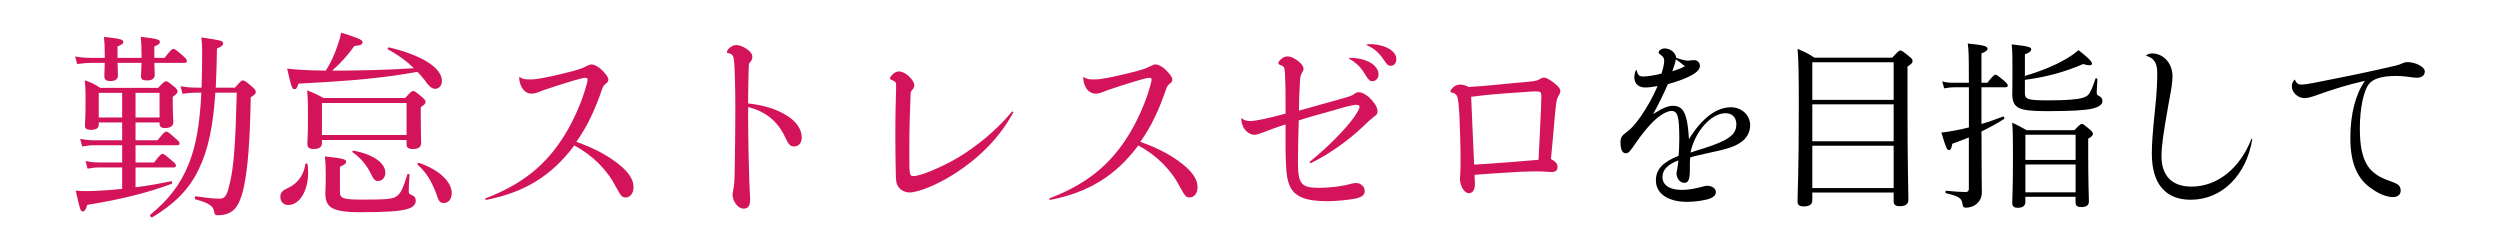 <?xml version="1.0" encoding="UTF-8"?>
<svg id="_レイヤー_2" data-name="レイヤー 2" xmlns="http://www.w3.org/2000/svg" width="500" height="50" viewBox="0 0 500 50">
  <defs>
    <style>
      .cls-1 {
        fill: none;
      }

      .cls-2 {
        fill: #d4145a;
      }
    </style>
  </defs>
  <g id="home">
    <g>
      <rect class="cls-1" width="500" height="50"/>
      <g>
        <path class="cls-2" d="m30.87,12.57c.04,1.4.08,2.08.08,2.36,0,.8-.52,1.16-1.56,1.16-.88,0-1.2-.24-1.2-.92,0-.28.08-1,.12-2.6h-4.8c.04,1.48.08,2.2.08,2.52,0,.76-.52,1.12-1.52,1.12-.84,0-1.2-.28-1.2-.96,0-.28.04-1.04.08-2.68h-2.68c-.88,0-1.68.08-2.84.24l-.4-1.52c1.28.24,2.12.28,3.24.28h2.68v-.48c0-1.88-.04-2.56-.16-3.72,3.36.36,3.88.56,3.88,1,0,.32-.24.56-1.16.92v2.28h4.8v-.44c0-1.88-.04-2.48-.16-3.76,3.36.36,3.84.56,3.84,1.04,0,.28-.2.52-1.12.88v2.28h2.04c1.24-1.6,1.52-1.8,1.76-1.8.28,0,.56.2,1.88,1.36.6.52.84.8.84,1.08,0,.24-.12.36-.56.36h-5.96Zm-3.76,11.92v3.56h4.4c1.2-1.52,1.48-1.72,1.76-1.72s.56.2,1.88,1.4c.56.44.76.72.76.96s-.16.36-.52.36h-8.28v3.44h3.72c1.12-1.52,1.44-1.72,1.68-1.72s.52.2,1.92,1.4c.56.44.76.72.76.96s-.16.36-.52.36h-7.56v3.96c2.36-.28,4.76-.72,7.08-1.2.24-.04.36.44.12.52-4.84,1.8-10.12,3.12-16.84,4.2-.32,1-.56,1.32-.92,1.32-.44,0-.56-.36-1.4-4.16,1,.08,1.64.12,2.76.08,2.08-.04,4.28-.2,6.52-.44v-4.28h-4.68c-.68,0-1.24.08-2.24.24l-.4-1.52c1.04.2,1.68.28,2.56.28h4.76v-3.44h-5.64c-.76,0-1.36.08-2.36.24l-.4-1.52c1.08.2,1.76.28,2.68.28h5.72v-3.56h-4.68v.4c0,.76-.52,1.08-1.6,1.08-.84,0-1.16-.24-1.16-.92,0-.56.12-1.48.12-4.76,0-1.76,0-2.72-.16-4.24,1.36.48,1.92.76,3.12,1.52h11.56c1.08-1.16,1.32-1.32,1.6-1.32.24,0,.48.16,1.6,1.08.56.44.68.72.68.96,0,.28-.16.52-.96,1.08v1.08c0,2.52.12,3.64.12,3.92,0,.84-.56,1.24-1.68,1.24-.76,0-1.08-.28-1.08-.88v-.24h-4.8Zm-7.36-5.92v4.92h4.68v-4.92h-4.68Zm12.16,0h-4.8v4.92h4.8v-4.92Zm15.08-1.04c1.2-1.36,1.32-1.44,1.56-1.44.32,0,.48.04,2.04,1.4.52.44.56.72.56.96,0,.28-.16.48-1,1-.16,9-.6,14.24-1.36,17.88-.48,2.2-1.08,3.72-2.04,4.64-.76.72-1.96,1.08-3.04,1.08-.64,0-.8-.12-.88-.68-.12-1.08-.92-1.76-3.68-2.48-.28-.08-.24-.68.04-.64,2.84.44,3.68.48,4.8.48s1.48-.88,2-3.2c.76-3.16,1.12-7.88,1.36-18h-4.28c-.44,6.68-1.44,11.52-3.32,15.32-1.96,4.12-4.96,7-9.28,9.6-.24.16-.6-.36-.4-.52,3.56-2.92,5.92-5.88,7.6-9.96,1.52-3.68,2.28-8.04,2.6-14.44h-.76c-1.08,0-2,.08-3,.24l-.4-1.52c1.2.2,2.12.28,3.32.28h.88c.08-2.16.12-4.56.12-7.2,0-1.24-.04-1.88-.16-2.84,3.64.52,4.36.64,4.36,1.16,0,.4-.28.68-1.24,1.04-.04,2.84-.12,5.48-.24,7.84h3.84Z"/>
        <path class="cls-2" d="m56.07,39.4c0-.88.36-1.28,1.6-1.84,1.88-.88,3.12-2.6,3.4-4.76.04-.16.4-.16.44,0,.08.56.12,1.2.12,1.72,0,3.4-1.56,6.48-4,6.48-.92,0-1.56-.68-1.56-1.6Zm12.12-25.28c5.12-.04,9.72-.16,14.6-.48-1.48-1.44-3.24-2.72-5.2-3.76-.16-.08.04-.44.24-.4,6.84,1.64,10.56,4.2,10.56,6.72,0,.92-.6,1.56-1.36,1.56-.52,0-1.04-.32-1.68-1.16-.56-.8-1.2-1.56-1.88-2.24-6.44,1.2-12.84,1.8-23.76,2.36-.32.92-.48,1.12-.8,1.12-.48,0-.6-.2-1.48-4.12,1.88.24,4.28.36,7.72.4.96-1.48,1.64-2.96,2.24-4.68.4-1.08.68-2.08.84-2.92,3.6,1.16,4.28,1.44,4.28,1.92,0,.44-.48.68-1.64.76-1.44,2-2.64,3.32-4.44,4.92h1.76Zm-3.8,14.44c0,.8-.44,1.24-1.68,1.24-.92,0-1.24-.36-1.24-1.04,0-.6.12-1.56.12-5.24,0-2.32,0-3.6-.16-5.44,1.36.52,1.96.8,3.28,1.52h16.32c1.12-1.24,1.36-1.4,1.6-1.4.28,0,.52.16,1.76,1.2.6.52.72.72.72.96,0,.32-.12.52-.96,1.08v1.72c0,3.4.08,4.92.08,5.36,0,.92-.52,1.28-1.68,1.28-.92,0-1.24-.32-1.24-.92v-.88h-16.92v.56Zm16.92-7.96h-16.92v6.4h16.92v-6.4Zm-13.32,17.76c0,1.32.52,1.56,4.6,1.56,4.52,0,6-.08,6.8-.72.84-.6,1.28-1.76,2.08-4.32.04-.2.44-.08.44.12-.08,1.2-.16,2.48-.16,3.04,0,.64.08.76.6.96.64.28.8.64.8,1.16,0,.8-.64,1.4-1.96,1.72-1.36.36-3.8.56-9.16.56-6,0-6.96-1.12-6.96-3.96,0-.56.08-1,.08-3.56,0-1.56-.04-2.56-.16-3.64,3.76.4,4.24.6,4.24,1.04,0,.36-.2.56-1.24,1.04v5Zm6.08-3.8c-.8-1.6-1.88-2.92-3.56-4.12-.12-.08.04-.36.2-.32,4.08.8,6.36,2.52,6.36,4.44,0,.92-.64,1.64-1.44,1.64-.64,0-.88-.24-1.56-1.64Zm13.12,4c-.96-2.4-1.88-4.04-3.68-5.64-.12-.12.08-.4.24-.36,4.16,1.4,6.6,3.84,6.6,6.08,0,1.12-.64,1.96-1.56,1.96-.8,0-1.08-.32-1.6-2.04Z"/>
        <path class="cls-2" d="m103.99,15.45c.56.36.96.44,2.08.44,1.28,0,3.32-.4,6.8-1.24,2.88-.72,3.56-.96,4.28-1.36.72-.32.84-.4,1.12-.4.6,0,1.36.4,2.08,1.08.84.84,1.32,1.48,1.32,1.96,0,.32-.16.56-.6.88-.32.28-.44.48-.64,1-1.44,4.2-2.96,7.44-5.16,10.56,3.88,1.36,6.96,3.08,9.24,5.12,1.48,1.36,2.2,2.64,2.2,3.96,0,1.2-.68,2.04-1.56,2.04-.72,0-.92-.2-1.88-1.96-1.84-3.6-4.72-6.44-8.4-8.44-4.56,6.08-9.92,9.36-17.56,10.88-.28,0-.4-.2-.16-.32,7.2-2.76,12.04-6.56,15.8-12.68,1.84-2.96,3.36-6.56,4.16-9.32.24-.76.4-1.4.4-1.76,0-.2-.12-.32-.4-.32-.4,0-1.08.16-2.44.56-1.56.44-4.36,1.36-6,1.92-1.32.56-1.84.68-2.36.68-1.4,0-2.4-1.32-2.48-3.24,0-.08.08-.08.16-.04Z"/>
        <path class="cls-2" d="m149.63,20.69c3.28.36,5.84,1.2,7.76,2.44,1.84,1.12,2.96,2.72,2.96,4.36,0,1.08-.6,1.8-1.52,1.8-.8,0-1.08-.36-1.72-1.68-1.52-3.32-3.88-5.28-7.48-6.2v1.8c0,2.36.04,5.2.08,7.36.04,1.96.12,4,.16,5.8.04,1.76.16,3,.16,3.4,0,1.36-.36,1.96-1.32,1.96-1.08,0-2.2-1.44-2.2-2.84,0-.2.08-.52.16-1.04.16-.48.24-1.88.28-4.04.08-3.32.08-7.76.12-11.44,0-5.32-.12-8.4-.24-10.04-.12-1.16-.32-1.52-1.08-1.68-.32-.04-.36-.08-.36-.24,0-.2.12-.44.4-.72.44-.44.92-.68,1.48-.68.64,0,1.4.32,2.16.84.64.44,1.04.96,1.04,1.52,0,.32-.08.6-.32.92-.28.32-.4.4-.4,1.12-.04,1.8-.12,4.08-.12,5.76v1.52Z"/>
        <path class="cls-2" d="m202.63,22.53c-2.64,4.88-6.68,9.04-12,12.4-3.24,2.04-7,3.56-8.72,3.56-1.32,0-2.44-.88-2.64-2.08-.08-.6-.12-1-.12-2.32-.04-2.2-.08-4.04-.08-6.16s0-3.92.04-5.8c.04-1.32.08-2.6.12-4.8,0-.84-.08-1-.68-1.24-.4-.16-.56-.28-.56-.44s.32-.6.64-.88c.36-.32.76-.48,1.16-.48.68,0,1.4.4,2.12,1.08.64.68.96,1.24.96,1.68,0,.28-.04.44-.36.84-.32.36-.4.48-.4,1.32-.16,3.92-.24,5.88-.24,11.56,0,2.04,0,3,.08,3.6.08.76.32.84.8.84,1.32,0,5.36-1.68,8.64-3.56,4.16-2.48,8.04-5.76,10.96-9.28.12-.16.36-.04.28.16Z"/>
        <path class="cls-2" d="m216.79,15.45c.56.36.96.44,2.08.44,1.28,0,3.32-.4,6.8-1.24,2.88-.72,3.56-.96,4.28-1.36.72-.32.84-.4,1.12-.4.6,0,1.36.4,2.08,1.08.84.84,1.32,1.48,1.32,1.96,0,.32-.16.56-.6.88-.32.28-.44.48-.64,1-1.44,4.2-2.96,7.44-5.16,10.56,3.88,1.36,6.96,3.08,9.24,5.12,1.48,1.36,2.2,2.64,2.2,3.96,0,1.2-.68,2.04-1.56,2.04-.72,0-.92-.2-1.88-1.96-1.84-3.6-4.72-6.44-8.4-8.44-4.56,6.08-9.92,9.36-17.56,10.88-.28,0-.4-.2-.16-.32,7.2-2.76,12.04-6.56,15.8-12.68,1.84-2.96,3.36-6.56,4.16-9.32.24-.76.4-1.4.4-1.76,0-.2-.12-.32-.4-.32-.4,0-1.08.16-2.44.56-1.56.44-4.36,1.36-6,1.92-1.32.56-1.84.68-2.36.68-1.4,0-2.4-1.32-2.48-3.24,0-.08.08-.08.16-.04Z"/>
        <path class="cls-2" d="m257.11,24.88c-.8.24-1.52.52-2.36.8-.76.28-1.44.52-2.56.96-.52.2-.96.32-1.32.32-1.2,0-2.52-1.2-2.64-3.2,0-.08.04-.12.12-.08.56.4.92.52,1.72.52,1.12,0,3.68-.56,7.04-1.48v-2.4c0-2.08,0-3.32-.12-5.68-.08-1.2-.16-1.36-.84-1.6-.36-.12-.48-.28-.48-.44,0-.24.24-.52.64-.84.36-.32.76-.48,1.16-.48.76,0,1.72.48,2.52,1.24.48.48.72.84.72,1.24,0,.28-.08.44-.32.8-.24.4-.36.76-.4,1.88-.12,2.04-.2,3.6-.2,5.68,1-.28,2.28-.6,4.72-1.32,2.52-.68,3.92-1.08,5.24-1.48.48-.16.72-.24,1-.48.48-.32.68-.4,1-.4.84,0,2.08.84,2.88,1.92.6.68.88,1.32.88,1.92,0,.52-.12.6-.88,1.2-.56.44-.76.6-2.08,1.88-3.08,2.92-6.8,5.48-10.32,7.24-.24.08-.4-.16-.24-.28,3.68-3,7.16-6.52,8.88-8.96.6-.88,1.04-1.64,1.04-2,0-.28-.24-.4-.68-.4-.64,0-1.76.28-4.6,1.12-3.52.96-5.4,1.52-6.88,2-.08,3.08-.16,5.6-.16,8.44,0,4.2.68,5.04,4.08,5.04,2.28,0,4.72-.28,6.68-.84.32-.08.68-.12.88-.12.92,0,1.72.72,1.72,1.6,0,.76-.52,1.2-1.72,1.48-1.2.28-4,.56-5.72.56-4.36,0-6.56-.88-7.56-3.04-.44-1.04-.68-2.24-.76-4.44-.04-.96-.08-2.12-.08-3.88v-4Zm12.72-13.28c.48-.04.76-.04,1.12,0,2.8.28,4.76,1.6,4.76,3.32,0,.72-.56,1.32-1.2,1.32-.52,0-.76-.16-1.44-1.28-.96-1.6-1.72-2.32-3.28-3.24-.08-.04-.04-.12.04-.12Zm3.56-2.72c.36-.04.8-.08,1.2-.04,2.8.24,4.68,1.44,4.68,3.04,0,.76-.48,1.28-1.12,1.28-.52,0-.64-.08-1.48-1.32-.96-1.36-1.84-2.16-3.32-2.8-.08-.04-.08-.12.04-.16Z"/>
        <path class="cls-2" d="m294.99,36.76c0,1.2-.44,1.84-1.16,1.88-.96.04-1.84-1.4-1.84-2.92,0-.28.04-.72.08-1.28.04-1.28.04-1.72.04-2.68,0-2.44-.12-6.52-.24-8.96-.24-3.6-.32-3.96-1.44-4.28-.24-.04-.36-.12-.36-.28s.36-.6.64-.84c.36-.32.84-.48,1.32-.48.52,0,.92.08,1.72.48,2-.12,3.76-.28,5.84-.48,1.96-.2,4.04-.4,6-.56,1.6-.16,1.84-.24,2.48-.6.32-.2.52-.24.72-.24.44,0,1.12.36,2.04,1.08.84.64,1.24,1.16,1.24,1.6,0,.36-.12.52-.44,1.12-.2.32-.32.72-.44,1.8-.16,1.16-.24,2.4-.4,4.08-.16,1.84-.36,4.32-.6,6.6.92.48,1.32.96,1.32,1.6,0,.68-.4,1-1.12,1-.12,0-.56,0-.92-.04-1.08-.08-1.48-.08-2.4-.08-1.56,0-3.68.08-5.76.24-2.08.12-4.2.28-6.4.44,0,.72.08,1.4.08,1.8Zm-.48-10.92c.08,2.16.16,3.64.32,7.08,1.6-.08,3.64-.24,6.52-.44,2.32-.2,4.68-.36,6.36-.52.12-2.2.2-3.88.32-6.56.12-2.6.24-5.24.24-6,0-1-.12-1.12-1.12-1.12-.44,0-1.28.04-3.2.2-3.8.24-6.32.44-9.72.88.12,2.68.2,4.2.28,6.48Z"/>
        <path d="m327.33,14.11c.25.94.54,1.19,1.3,1.19s2.27-.22,3.67-.58c.36-1.15.54-1.94.54-2.59,0-.5-.18-.76-.68-1.15-.36-.25-.43-.32-.43-.47,0-.4.58-.83,1.19-.83,1.19,0,2.27.94,2.3,1.87.9.32,1.8.58,2.38.58.4,0,.79-.11,1.19-.11.68,0,1.19.47,1.19,1.15,0,1.22-1.94,2.38-6.41,3.67-.97,2.2-1.8,3.89-2.95,5.98,1.87-1.19,2.95-1.66,3.96-1.66,1.37,0,2.09.65,2.56,2.09.43,1.4.54,2.92.65,4.57,2.59-4.18,5.47-6.37,8.42-6.37,2.12,0,3.82,1.58,3.82,3.6,0,1.4-.72,2.7-1.98,3.49-1.3.86-2.56,1.26-7.13,2.23-1.51.36-2.02.43-2.88.72-.07.61-.07,1.04-.07,2.52,0,1.94-.32,2.56-1.12,2.56s-1.55-.86-1.55-1.87c0-.25.07-.5.18-1.08.11-.47.14-1.01.18-1.55-2.2.86-3.17,1.94-3.17,3.35,0,1.58,1.4,2.56,3.85,2.56,1.15,0,2.27-.18,3.56-.5,1.12-.29,1.22-.32,1.58-.32.97,0,1.69.54,1.69,1.26,0,.5-.29.86-.94,1.19-.94.43-3.09.76-4.79.76-3.85,0-6.26-1.66-6.26-4.28,0-2.23,1.37-3.67,4.54-4.93.07-.9.14-1.94.14-3.35,0-4.54-.32-5.62-1.58-5.62-.94,0-2.56.97-3.92,2.41-1.01,1.04-2.09,2.38-3.1,3.85-1.26,1.84-1.51,2.2-2.12,2.2-.68,0-1.04-.79-1.04-2.2,0-.94.25-1.33,1.3-2.09.86-.61,1.62-1.51,2.7-2.99,1.51-2.23,2.38-3.78,3.42-6.16-1.04.18-1.83.29-2.45.29-1.37,0-2.2-.76-2.2-2.02,0-.43.07-.83.29-1.4.04-.11.14-.07.18.04Zm9.65-.86c-.58-.47-1.15-.94-1.8-1.4-.14.76-.43,1.62-.72,2.41,1.12-.36,1.8-.61,2.52-1.01Zm3.56,16.49c5.18-1.66,6.73-2.77,6.73-4.9,0-1.33-.83-2.2-2.16-2.2-2.88,0-6.12,3.64-7.02,7.88,1.26-.4,1.37-.47,2.45-.79Z"/>
        <path d="m362.46,40.06c0,.83-.58,1.22-1.73,1.22-.86,0-1.22-.29-1.22-1.01,0-2.16.25-5.26.25-18.97,0-6.33-.04-9.14-.25-11.52,1.48.61,2.09.9,3.38,1.76h15.55c1.22-1.33,1.4-1.44,1.62-1.44.25,0,.47.11,1.73,1.15.61.47.72.68.72.9,0,.4-.14.61-1.01,1.15v7.63c0,12.2.18,17.39.18,19.01,0,.9-.61,1.3-1.69,1.3-.94,0-1.26-.32-1.26-1.01v-1.73h-16.27v1.55Zm16.27-27.61h-16.27v7.52h16.27v-7.52Zm-16.27,15.8h16.27v-7.38h-16.27v7.38Zm0,9.36h16.27v-8.46h-16.27v8.46Z"/>
        <path d="m396.3,26.7c0,8.96.07,10.22.07,11.7,0,1.08-.4,1.76-.94,2.27-.54.54-1.37.86-2.27.86-.47,0-.58-.18-.65-.68-.18-1.19-.61-1.58-3.28-2.2-.22-.04-.18-.54.04-.5,1.87.18,2.84.25,3.85.25.43,0,.65-.18.65-.65v-10.26c-1.08.43-2.2.86-3.31,1.26-.14.94-.36,1.26-.68,1.26-.36,0-.54-.32-1.51-3.49.9-.11,1.66-.22,2.74-.43.86-.14,1.8-.36,2.77-.61v-8.03h-2.92c-.65,0-1.19.07-2.02.22l-.4-1.37c.94.22,1.55.25,2.38.25h2.95v-1.01c0-4.72-.04-5.47-.22-6.84,3.2.32,3.96.54,3.96,1.04,0,.32-.36.61-1.22.94v5.87h1.19c1.12-1.44,1.4-1.62,1.62-1.62s.47.18,1.73,1.22c.54.5.72.72.72.94,0,.25-.14.36-.47.36h-4.79v7.34c1.51-.43,2.99-.97,4.32-1.48.22-.07.36.4.18.5-1.48.94-2.99,1.76-4.5,2.48v.4Zm8.67-8.21c0,1.4.5,1.58,4.71,1.58,3.49,0,5.8-.18,6.7-.47,1.37-.36,1.66-.72,2.7-3.85.07-.18.4-.07.4.11-.04.9-.14,2.12-.14,2.63,0,.4.11.54.43.68.54.29.72.58.72,1.04,0,.72-.72,1.22-2.16,1.55-1.37.29-3.89.47-9,.47-5.72,0-6.73-.61-6.88-3.24,0-.65.04-1.44.04-4.82,0-2.38,0-3.67-.14-5.29,3.28.36,3.89.54,3.89.97,0,.36-.25.65-1.26,1.01v4.32c3.31-.97,6.01-2.12,8.03-3.28,1.12-.65,2.02-1.26,2.7-1.87,1.91,1.51,2.7,2.27,2.7,2.7,0,.22-.18.32-.58.32-.29,0-.68-.07-1.19-.25-3.67,1.62-7.56,2.63-11.66,3.17v2.52Zm.11,21.85c0,.83-.54,1.22-1.55,1.22-.79,0-1.08-.32-1.08-1.01,0-1.04.14-2.81.14-8.78,0-3.38,0-5.22-.14-7.24,1.22.58,1.73.86,2.88,1.51h9.54c1.08-1.12,1.3-1.26,1.51-1.26s.43.14,1.55,1.08c.5.47.65.65.65.86,0,.32-.14.58-.94,1.01v3.2c0,5.69.14,8.5.14,9.36,0,.79-.54,1.12-1.55,1.12-.83,0-1.12-.29-1.12-.97v-1.08h-10.04v.97Zm10.04-13.39h-10.04v5.04h10.04v-5.04Zm-10.04,11.52h10.04v-5.58h-10.04v5.58Z"/>
        <path d="m429.28,11.01c.5-.25.76-.32,1.15-.32,2.27,0,4.07,1.98,4.07,4.57,0,1.04-.18,2.38-.76,5.36-1.08,6.12-1.44,8.49-1.44,10.65,0,3.89,2.12,6.05,5.98,6.05,5.15,0,9.68-3.6,11.99-9.5.07-.14.18-.11.18.04-1.19,7.27-6.12,12.09-12.31,12.09-5.04,0-7.77-3.2-7.77-9.18,0-1.91.11-3.82.68-9.32.32-2.95.4-5.26.4-6.73,0-2.09-.54-3.02-2.16-3.56-.07-.04-.07-.11,0-.14Z"/>
        <path d="m459.01,15.98c.25.68.65.94,1.33.94.43,0,1.15-.11,2.3-.32,4.86-.94,9.61-1.91,14.4-2.99,2.05-.47,2.7-.58,3.49-.97.47-.18.65-.22.9-.22,1.73,0,3.53.97,3.53,1.87,0,.76-.61,1.26-1.58,1.26-.36,0-.61-.04-2.3-.25-.54-.07-1.15-.11-1.91-.11-2.81,0-4.64.58-5.44,1.69-1.04,1.37-1.76,4.93-1.76,8.75,0,3.53.47,5.87,1.58,7.56.9,1.37,2.34,2.3,4.28,2.95,1.04.4,1.55.58,1.91.9.25.29.4.68.4,1.08,0,.79-.58,1.3-1.58,1.3-1.08,0-2.66-.58-3.92-1.48-3.13-1.94-4.57-5.22-4.57-10.33,0-4.79,1.04-8.78,2.92-11.45-3.56.83-5.79,1.51-9.29,2.74-1.69.61-2.2.72-2.81.72-1.33,0-2.52-1.12-2.52-2.34,0-.54.14-.86.5-1.3.07-.07.11-.07.14,0Z"/>
      </g>
    </g>
  </g>
</svg>
